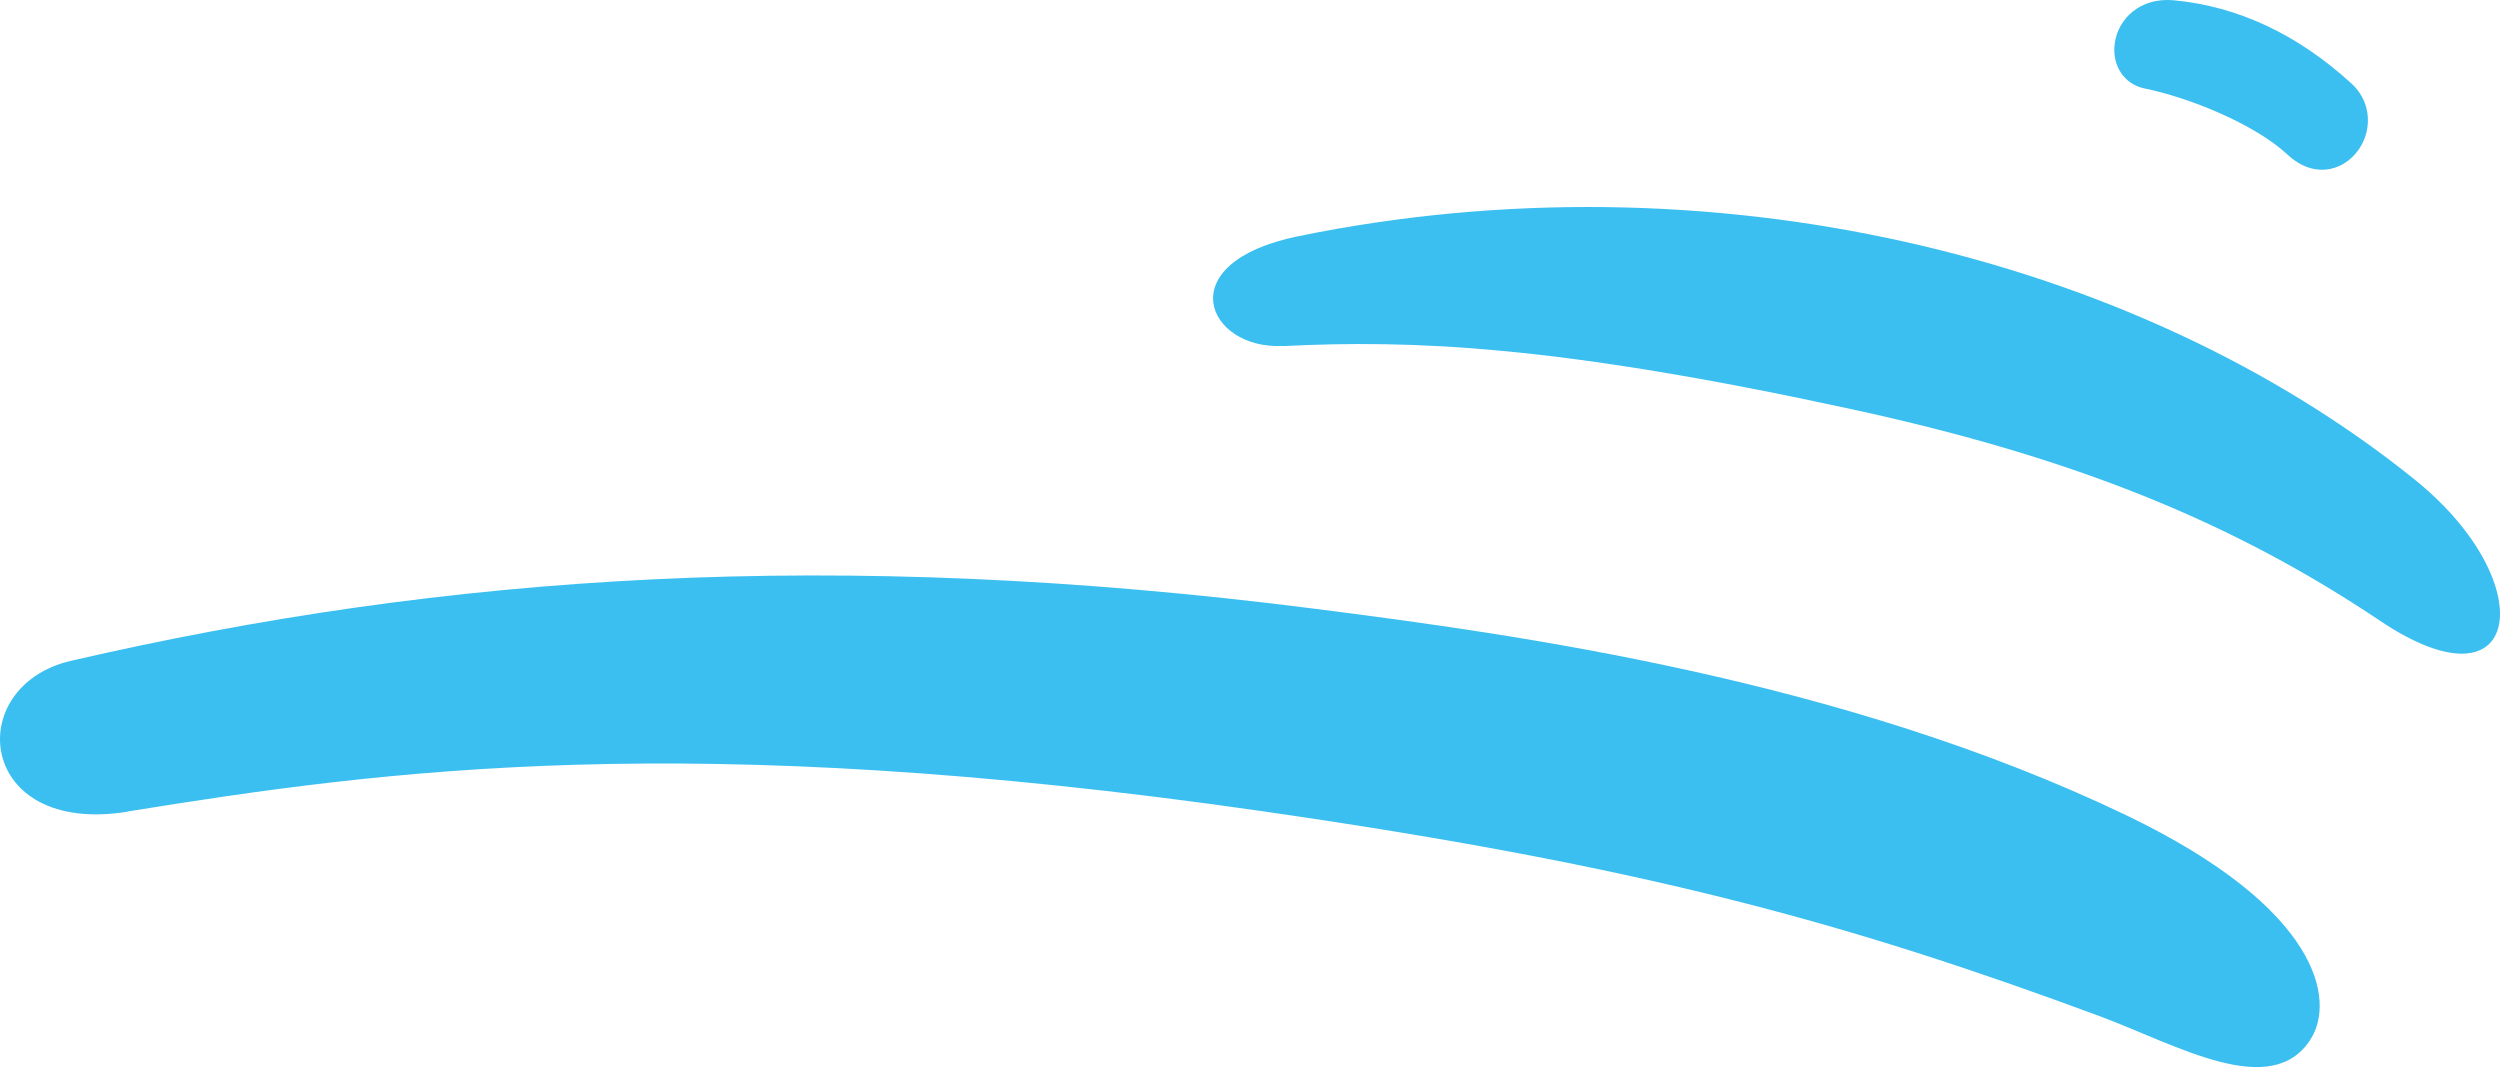 <svg width="82" height="35" viewBox="0 0 82 35" fill="none" xmlns="http://www.w3.org/2000/svg">
<path d="M4.18 26.618C12.665 25.247 22.576 23.902 41.366 26.602C53.925 28.409 60.621 30.275 68.871 33.331C71.391 34.267 74.515 36.122 75.796 34.075C76.581 32.826 76.143 29.812 69.73 26.735C60.429 22.275 49.755 20.814 43.133 19.968C27.397 17.959 14.636 18.831 2.328 21.675C-1.234 22.499 -0.78 27.426 4.186 26.623" fill="#3ABFF0"/>
<path d="M42.066 11.352C46.348 11.14 51.068 11.32 60.749 13.425C68 14.999 73.217 17.109 78.066 20.362C82.738 23.498 83.405 19.129 79.224 15.748C70.035 8.328 56.007 4.995 42.578 7.749C38.322 8.62 39.588 11.469 42.066 11.347" fill="#3ABFF0"/>
<path d="M77.141 2.752C75.369 1.126 73.398 0.206 71.3 0.009C70.179 -0.092 69.479 0.631 69.367 1.402C69.255 2.13 69.666 2.763 70.339 2.901C71.802 3.199 73.938 4.06 75.022 5.064C75.662 5.665 76.266 5.601 76.565 5.506C77.083 5.346 77.499 4.878 77.627 4.31C77.756 3.736 77.574 3.151 77.141 2.752Z" fill="#3ABFF0"/>
</svg>
